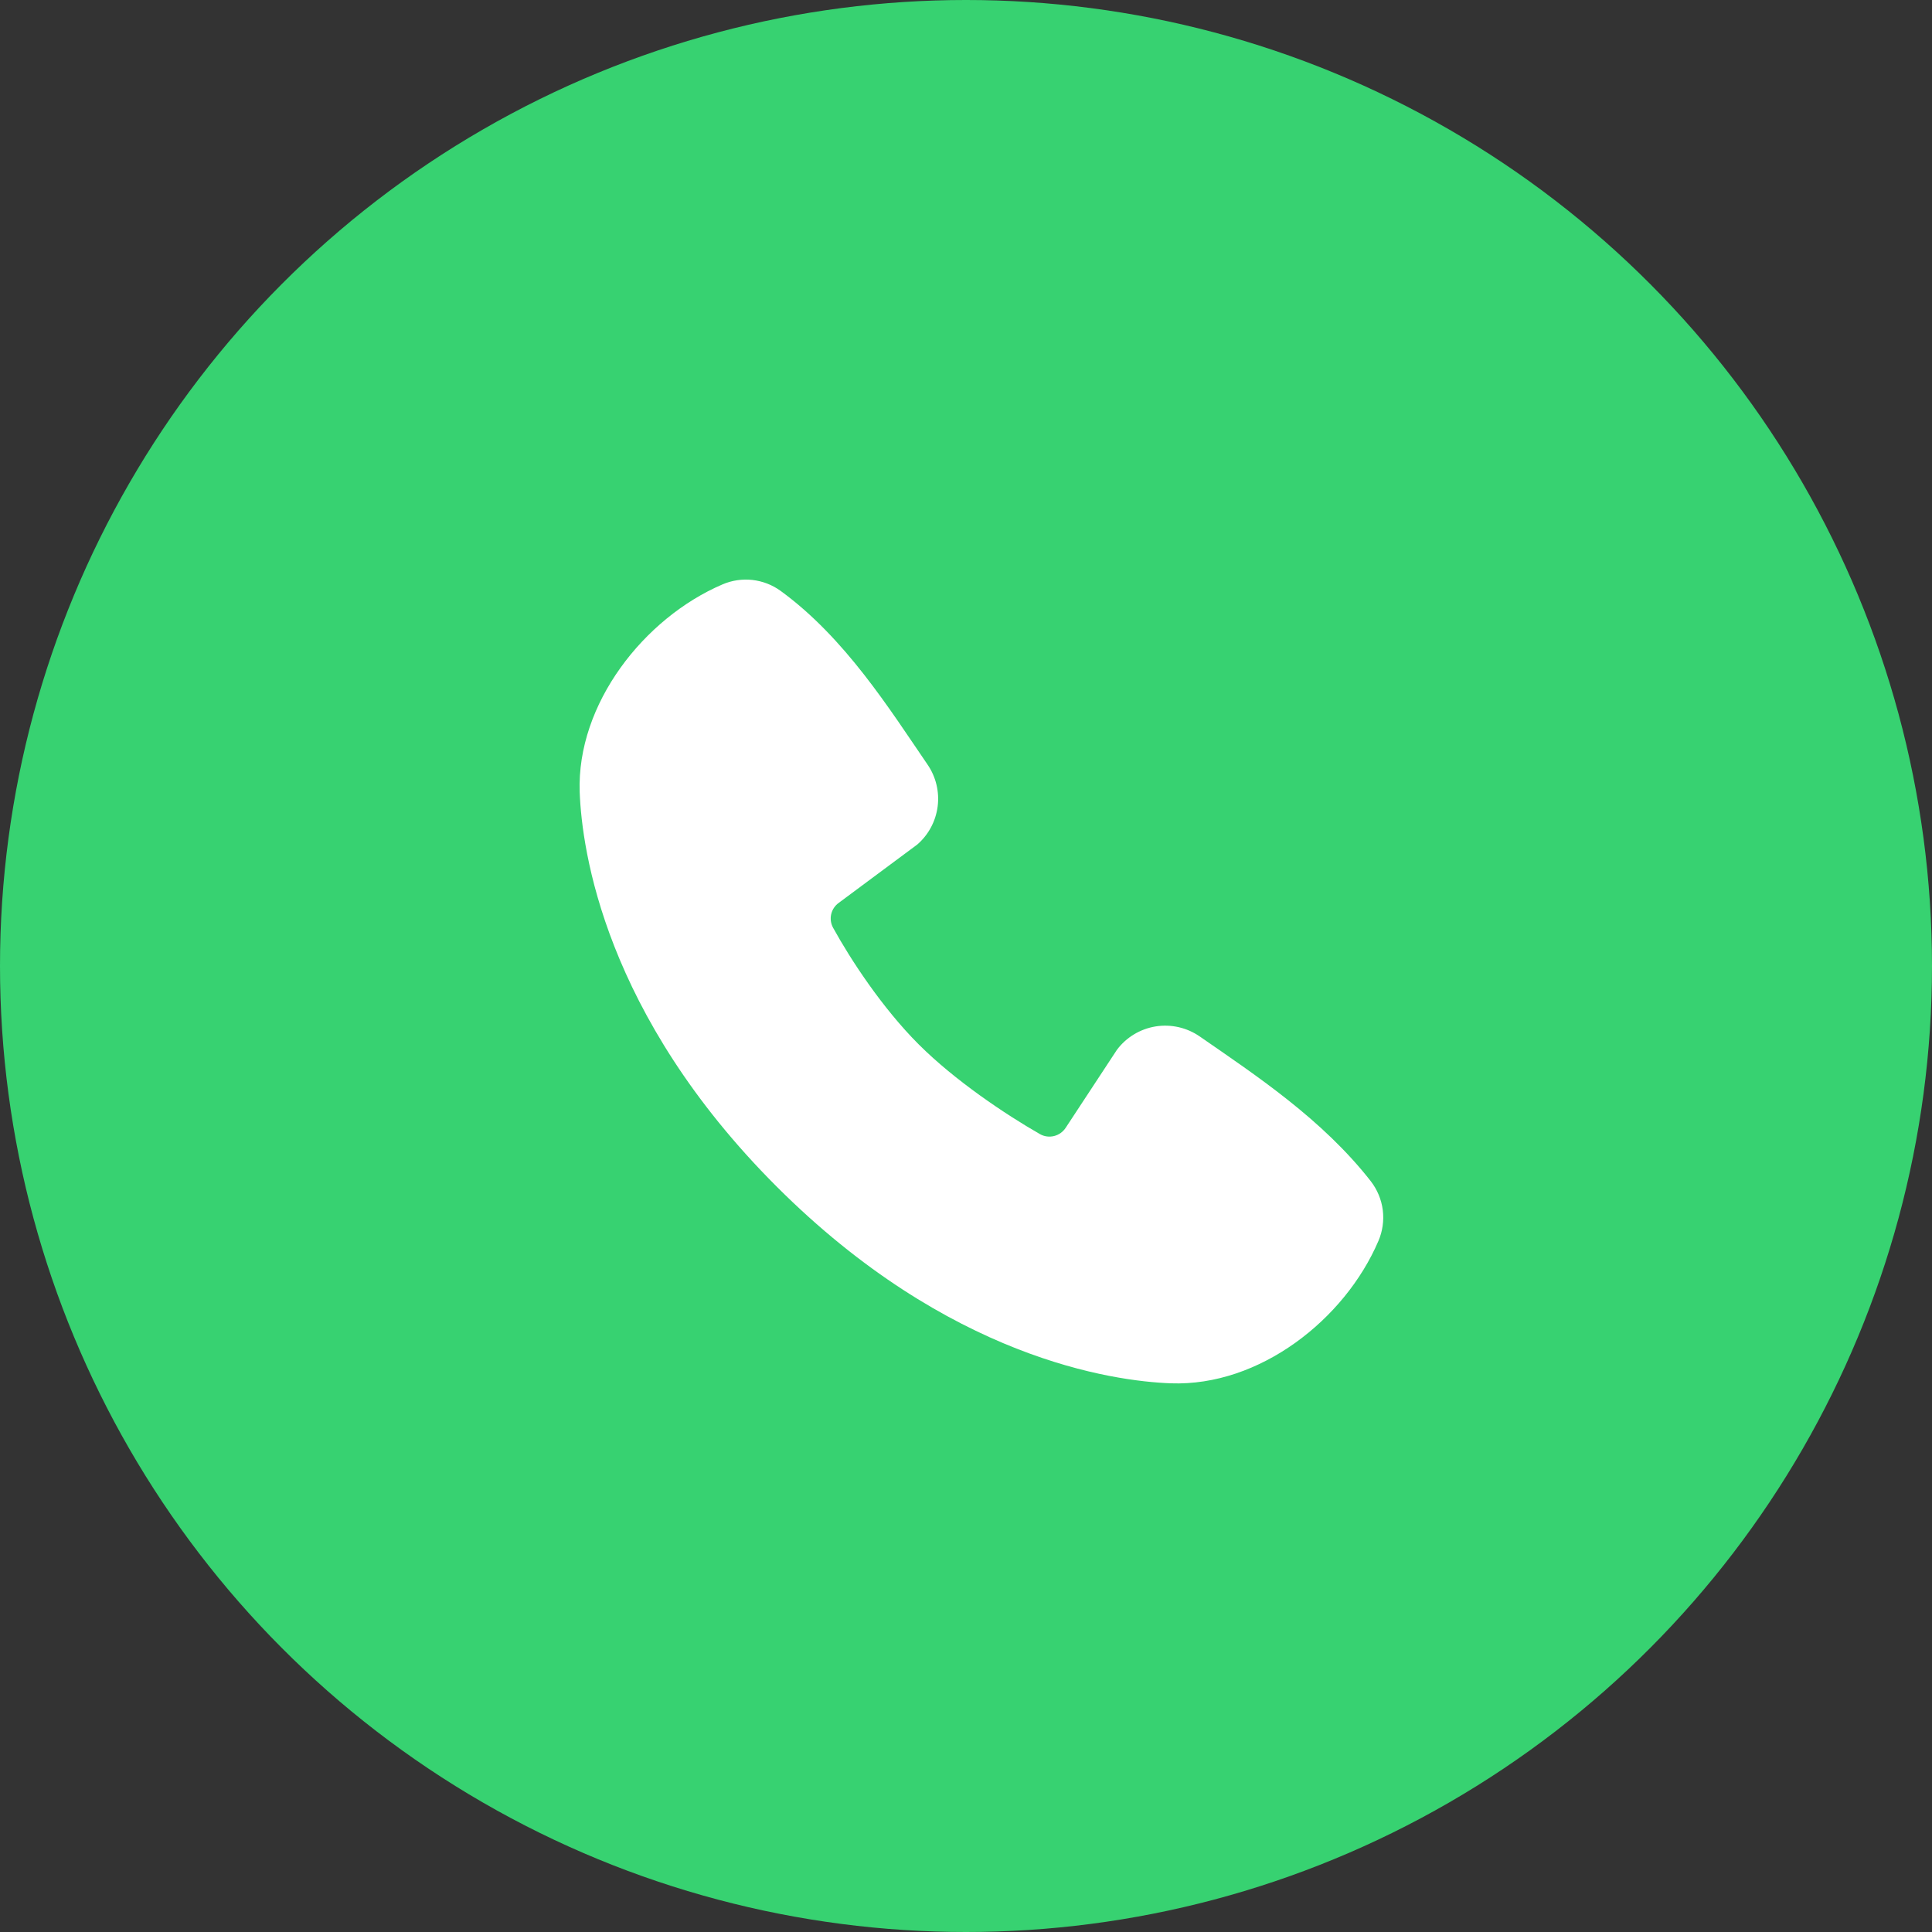 <svg width="40" height="40" viewBox="0 0 40 40" fill="none" xmlns="http://www.w3.org/2000/svg">
<rect x="0" y="0" width="40" height="40" fill="#333333" stroke="none"/>
<circle cx="20" cy="20" r="20" fill="#37D271"/>
<path fill-rule="evenodd" clip-rule="evenodd" d="M24.24 28.64C23.04 28.595 19.639 28.125 16.077 24.564C12.517 21.003 12.047 17.603 12.002 16.402C11.936 14.572 13.337 12.794 14.957 12.1C15.151 12.016 15.365 11.984 15.576 12.007C15.787 12.031 15.989 12.108 16.161 12.233C17.494 13.204 18.414 14.675 19.204 15.83C19.378 16.084 19.452 16.393 19.413 16.698C19.373 17.004 19.223 17.284 18.991 17.485L17.365 18.693C17.286 18.75 17.231 18.833 17.209 18.927C17.187 19.022 17.201 19.121 17.247 19.206C17.615 19.875 18.27 20.872 19.02 21.622C19.771 22.372 20.814 23.07 21.53 23.48C21.619 23.531 21.725 23.545 21.825 23.52C21.925 23.495 22.011 23.432 22.067 23.345L23.125 21.735C23.319 21.476 23.606 21.303 23.926 21.251C24.245 21.2 24.572 21.274 24.838 21.458C26.011 22.27 27.379 23.174 28.381 24.456C28.515 24.63 28.601 24.836 28.629 25.053C28.656 25.271 28.625 25.492 28.538 25.694C27.841 27.321 26.076 28.707 24.24 28.64Z" fill="white"/>
</svg>
